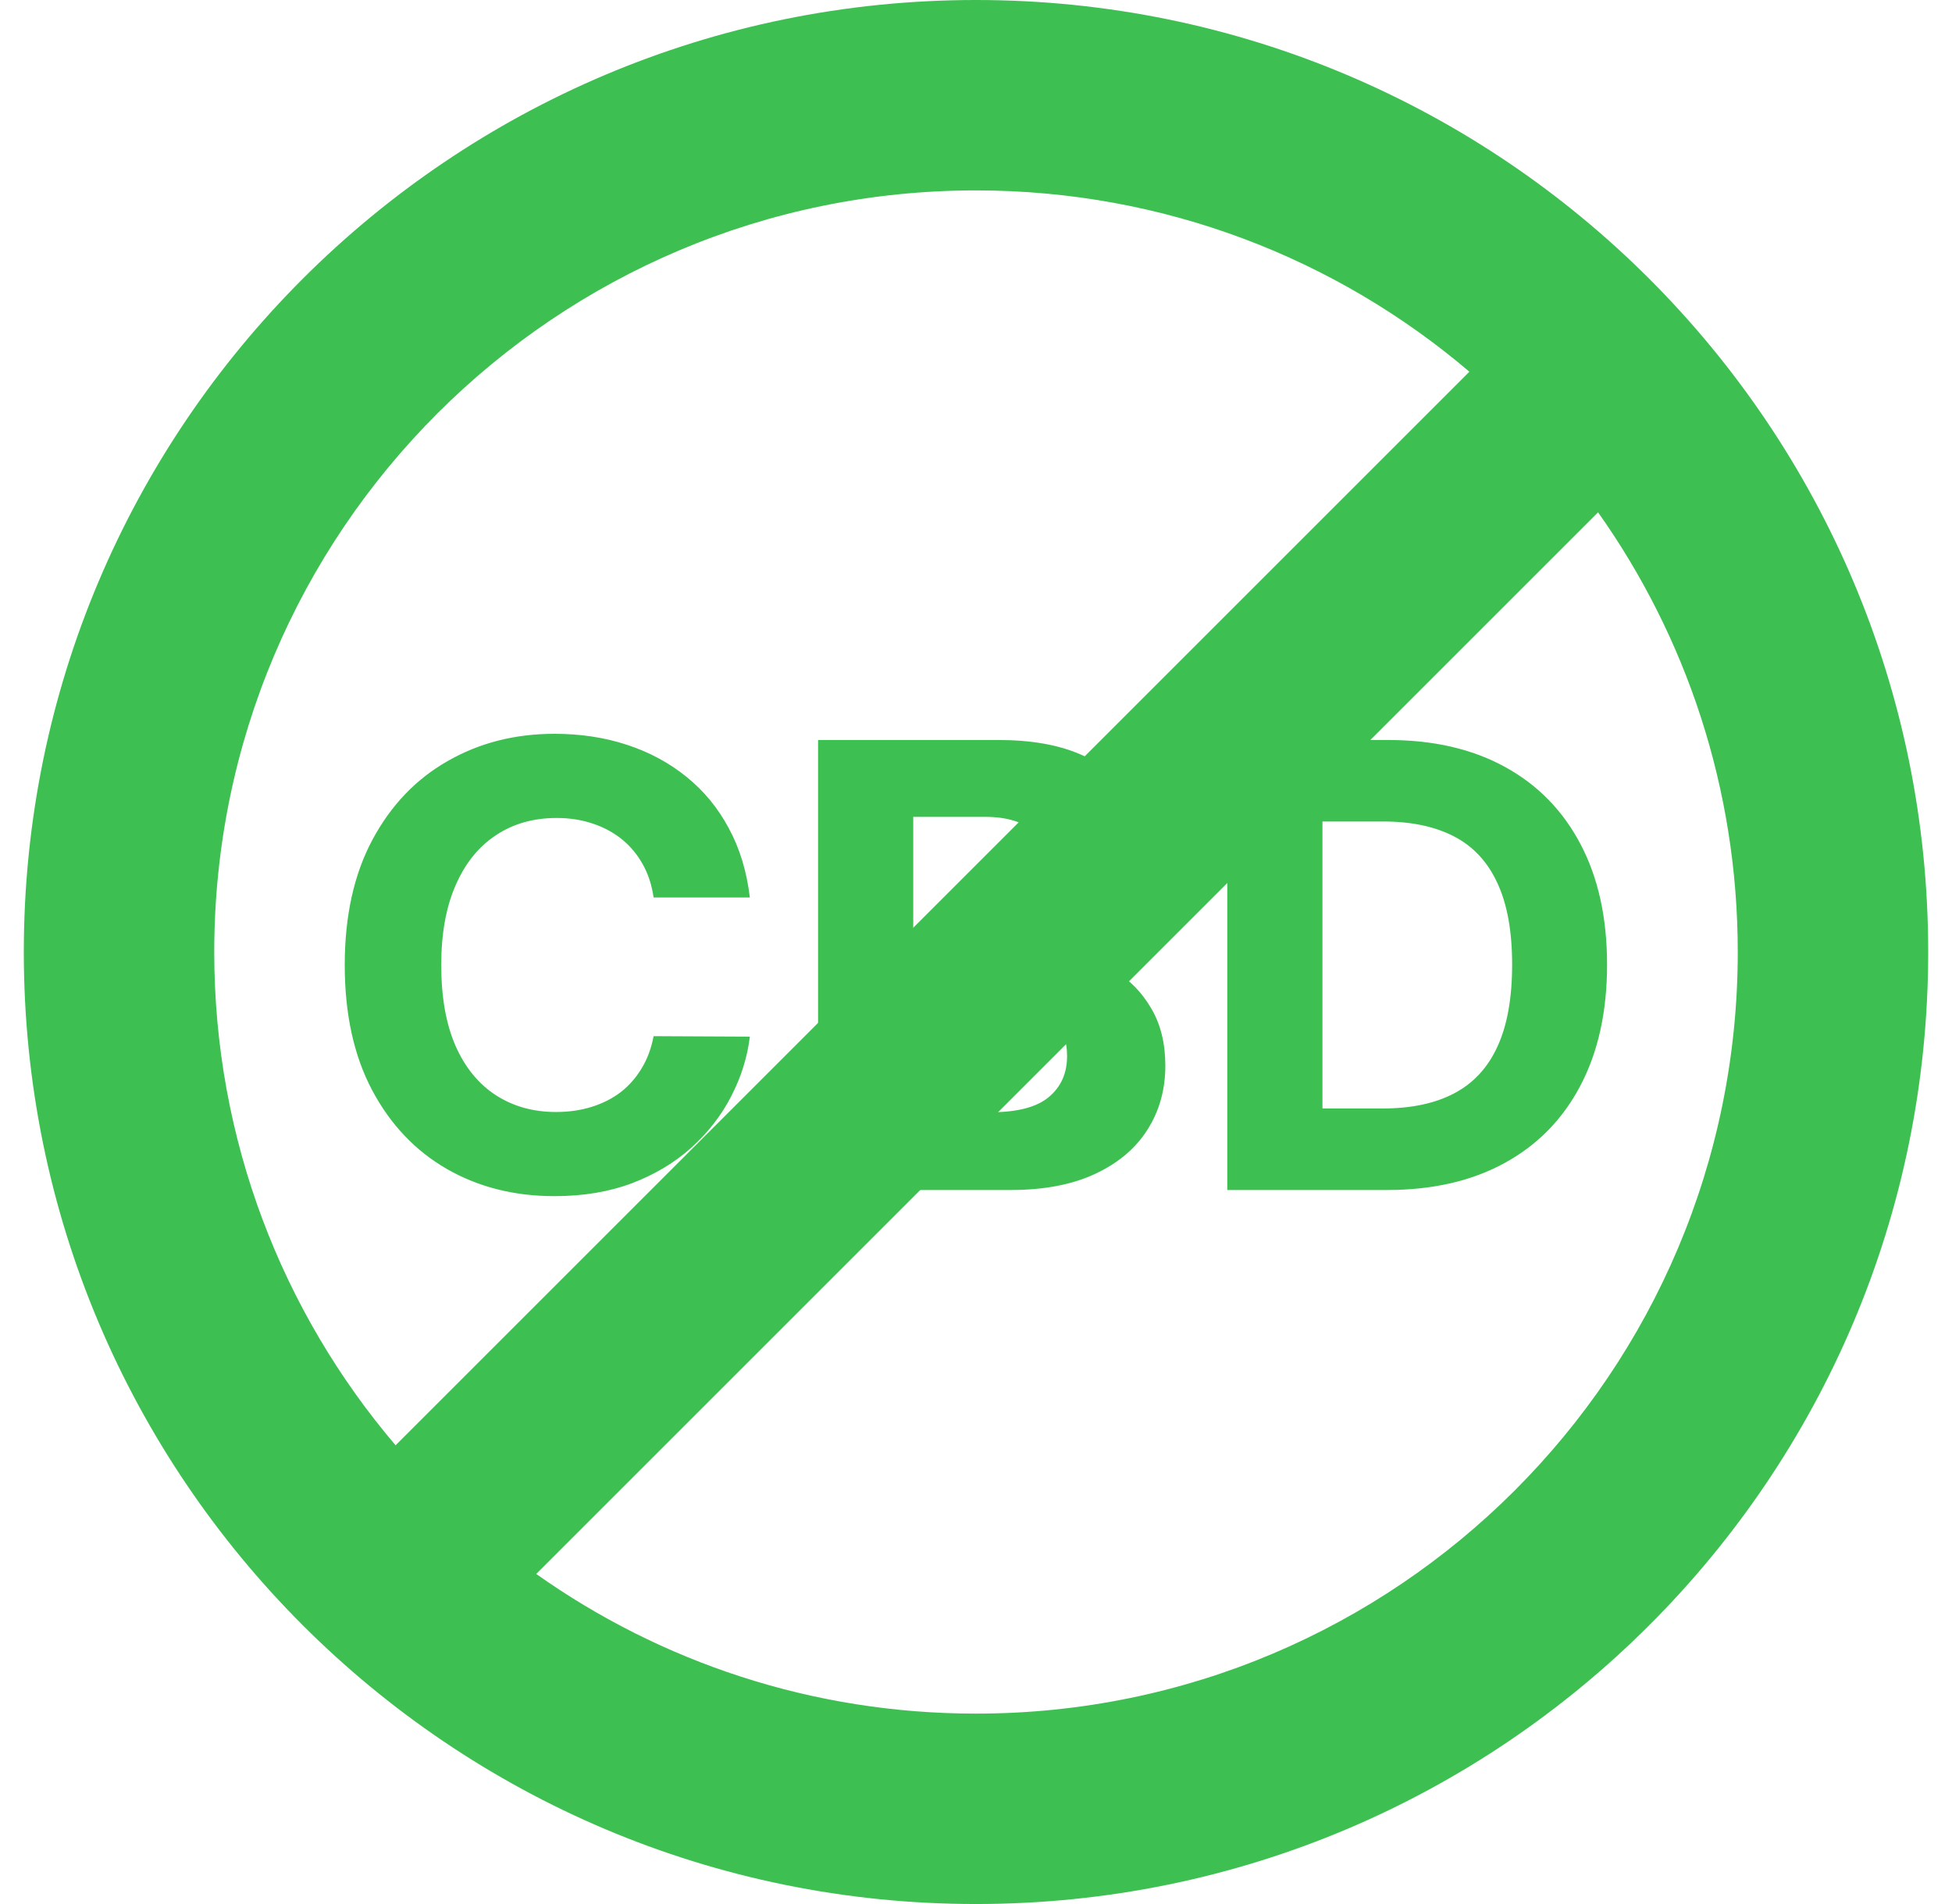 <svg width="41" height="40" viewBox="0 0 41 40" fill="none" xmlns="http://www.w3.org/2000/svg">
<g clip-path="url(#clip0_1_13308)">
<path fill-rule="evenodd" clip-rule="evenodd" d="M36.5 20C36.5 28.837 29.337 36 20.5 36C17.059 36 13.872 34.914 11.263 33.066L33.566 10.763C35.414 13.372 36.5 16.559 36.5 20ZM8.309 30.363L30.863 7.809C28.071 5.433 24.453 4 20.5 4C11.663 4 4.5 11.163 4.5 20C4.5 23.953 5.933 27.571 8.309 30.363ZM40.5 20C40.5 31.046 31.546 40 20.5 40C9.454 40 0.5 31.046 0.5 20C0.5 8.954 9.454 0 20.5 0C31.546 0 40.5 8.954 40.5 20Z" fill="#3DC051"/>
<path d="M15.75 18.855H13.728C13.691 18.594 13.615 18.361 13.501 18.158C13.387 17.952 13.241 17.777 13.063 17.632C12.884 17.488 12.678 17.377 12.444 17.3C12.213 17.223 11.963 17.184 11.692 17.184C11.202 17.184 10.776 17.306 10.413 17.549C10.05 17.789 9.768 18.14 9.568 18.602C9.368 19.06 9.268 19.617 9.268 20.273C9.268 20.947 9.368 21.513 9.568 21.972C9.771 22.43 10.055 22.776 10.418 23.01C10.781 23.244 11.201 23.361 11.678 23.361C11.946 23.361 12.193 23.326 12.421 23.255C12.652 23.184 12.857 23.081 13.035 22.946C13.214 22.807 13.361 22.639 13.478 22.442C13.598 22.245 13.681 22.021 13.728 21.768L15.75 21.778C15.697 22.212 15.566 22.63 15.357 23.033C15.151 23.433 14.873 23.792 14.522 24.109C14.174 24.423 13.758 24.672 13.275 24.857C12.795 25.038 12.252 25.129 11.646 25.129C10.802 25.129 10.048 24.938 9.384 24.557C8.722 24.175 8.199 23.623 7.814 22.899C7.432 22.176 7.241 21.301 7.241 20.273C7.241 19.242 7.435 18.365 7.823 17.641C8.211 16.918 8.737 16.367 9.402 15.989C10.067 15.607 10.815 15.416 11.646 15.416C12.193 15.416 12.701 15.493 13.169 15.647C13.64 15.801 14.057 16.026 14.42 16.321C14.783 16.613 15.079 16.972 15.306 17.397C15.537 17.821 15.685 18.308 15.75 18.855ZM17.183 25V15.546H20.969C21.664 15.546 22.244 15.649 22.709 15.855C23.174 16.061 23.523 16.347 23.757 16.713C23.991 17.077 24.108 17.495 24.108 17.969C24.108 18.338 24.034 18.663 23.886 18.943C23.738 19.22 23.535 19.448 23.277 19.626C23.021 19.802 22.729 19.927 22.4 20V20.093C22.76 20.108 23.097 20.21 23.411 20.397C23.728 20.585 23.985 20.848 24.182 21.187C24.379 21.522 24.477 21.922 24.477 22.387C24.477 22.889 24.352 23.337 24.103 23.73C23.857 24.121 23.492 24.431 23.009 24.658C22.526 24.886 21.93 25 21.223 25H17.183ZM19.182 23.366H20.812C21.369 23.366 21.775 23.26 22.03 23.047C22.286 22.832 22.413 22.546 22.413 22.189C22.413 21.927 22.35 21.696 22.224 21.496C22.098 21.296 21.918 21.139 21.684 21.025C21.453 20.911 21.178 20.854 20.858 20.854H19.182V23.366ZM19.182 19.502H20.664C20.938 19.502 21.181 19.454 21.393 19.359C21.609 19.26 21.778 19.122 21.901 18.943C22.027 18.765 22.09 18.551 22.09 18.302C22.09 17.96 21.969 17.684 21.726 17.475C21.486 17.266 21.144 17.161 20.701 17.161H19.182V19.502ZM29.129 25H25.778V15.546H29.157C30.108 15.546 30.927 15.735 31.613 16.113C32.299 16.489 32.827 17.029 33.197 17.734C33.569 18.438 33.755 19.282 33.755 20.264C33.755 21.248 33.569 22.095 33.197 22.803C32.827 23.51 32.296 24.054 31.604 24.432C30.914 24.811 30.09 25 29.129 25ZM27.777 23.287H29.046C29.637 23.287 30.134 23.183 30.537 22.973C30.944 22.761 31.248 22.433 31.451 21.99C31.658 21.544 31.761 20.968 31.761 20.264C31.761 19.565 31.658 18.994 31.451 18.551C31.248 18.108 30.945 17.781 30.542 17.572C30.139 17.363 29.642 17.258 29.051 17.258H27.777V23.287Z" fill="#3DC051"/>
</g>
<defs>
<clipPath id="clip0_1_13308">
<rect width="40" height="40" fill="white" transform="translate(0.5)"/>
</clipPath>
</defs>
</svg>
